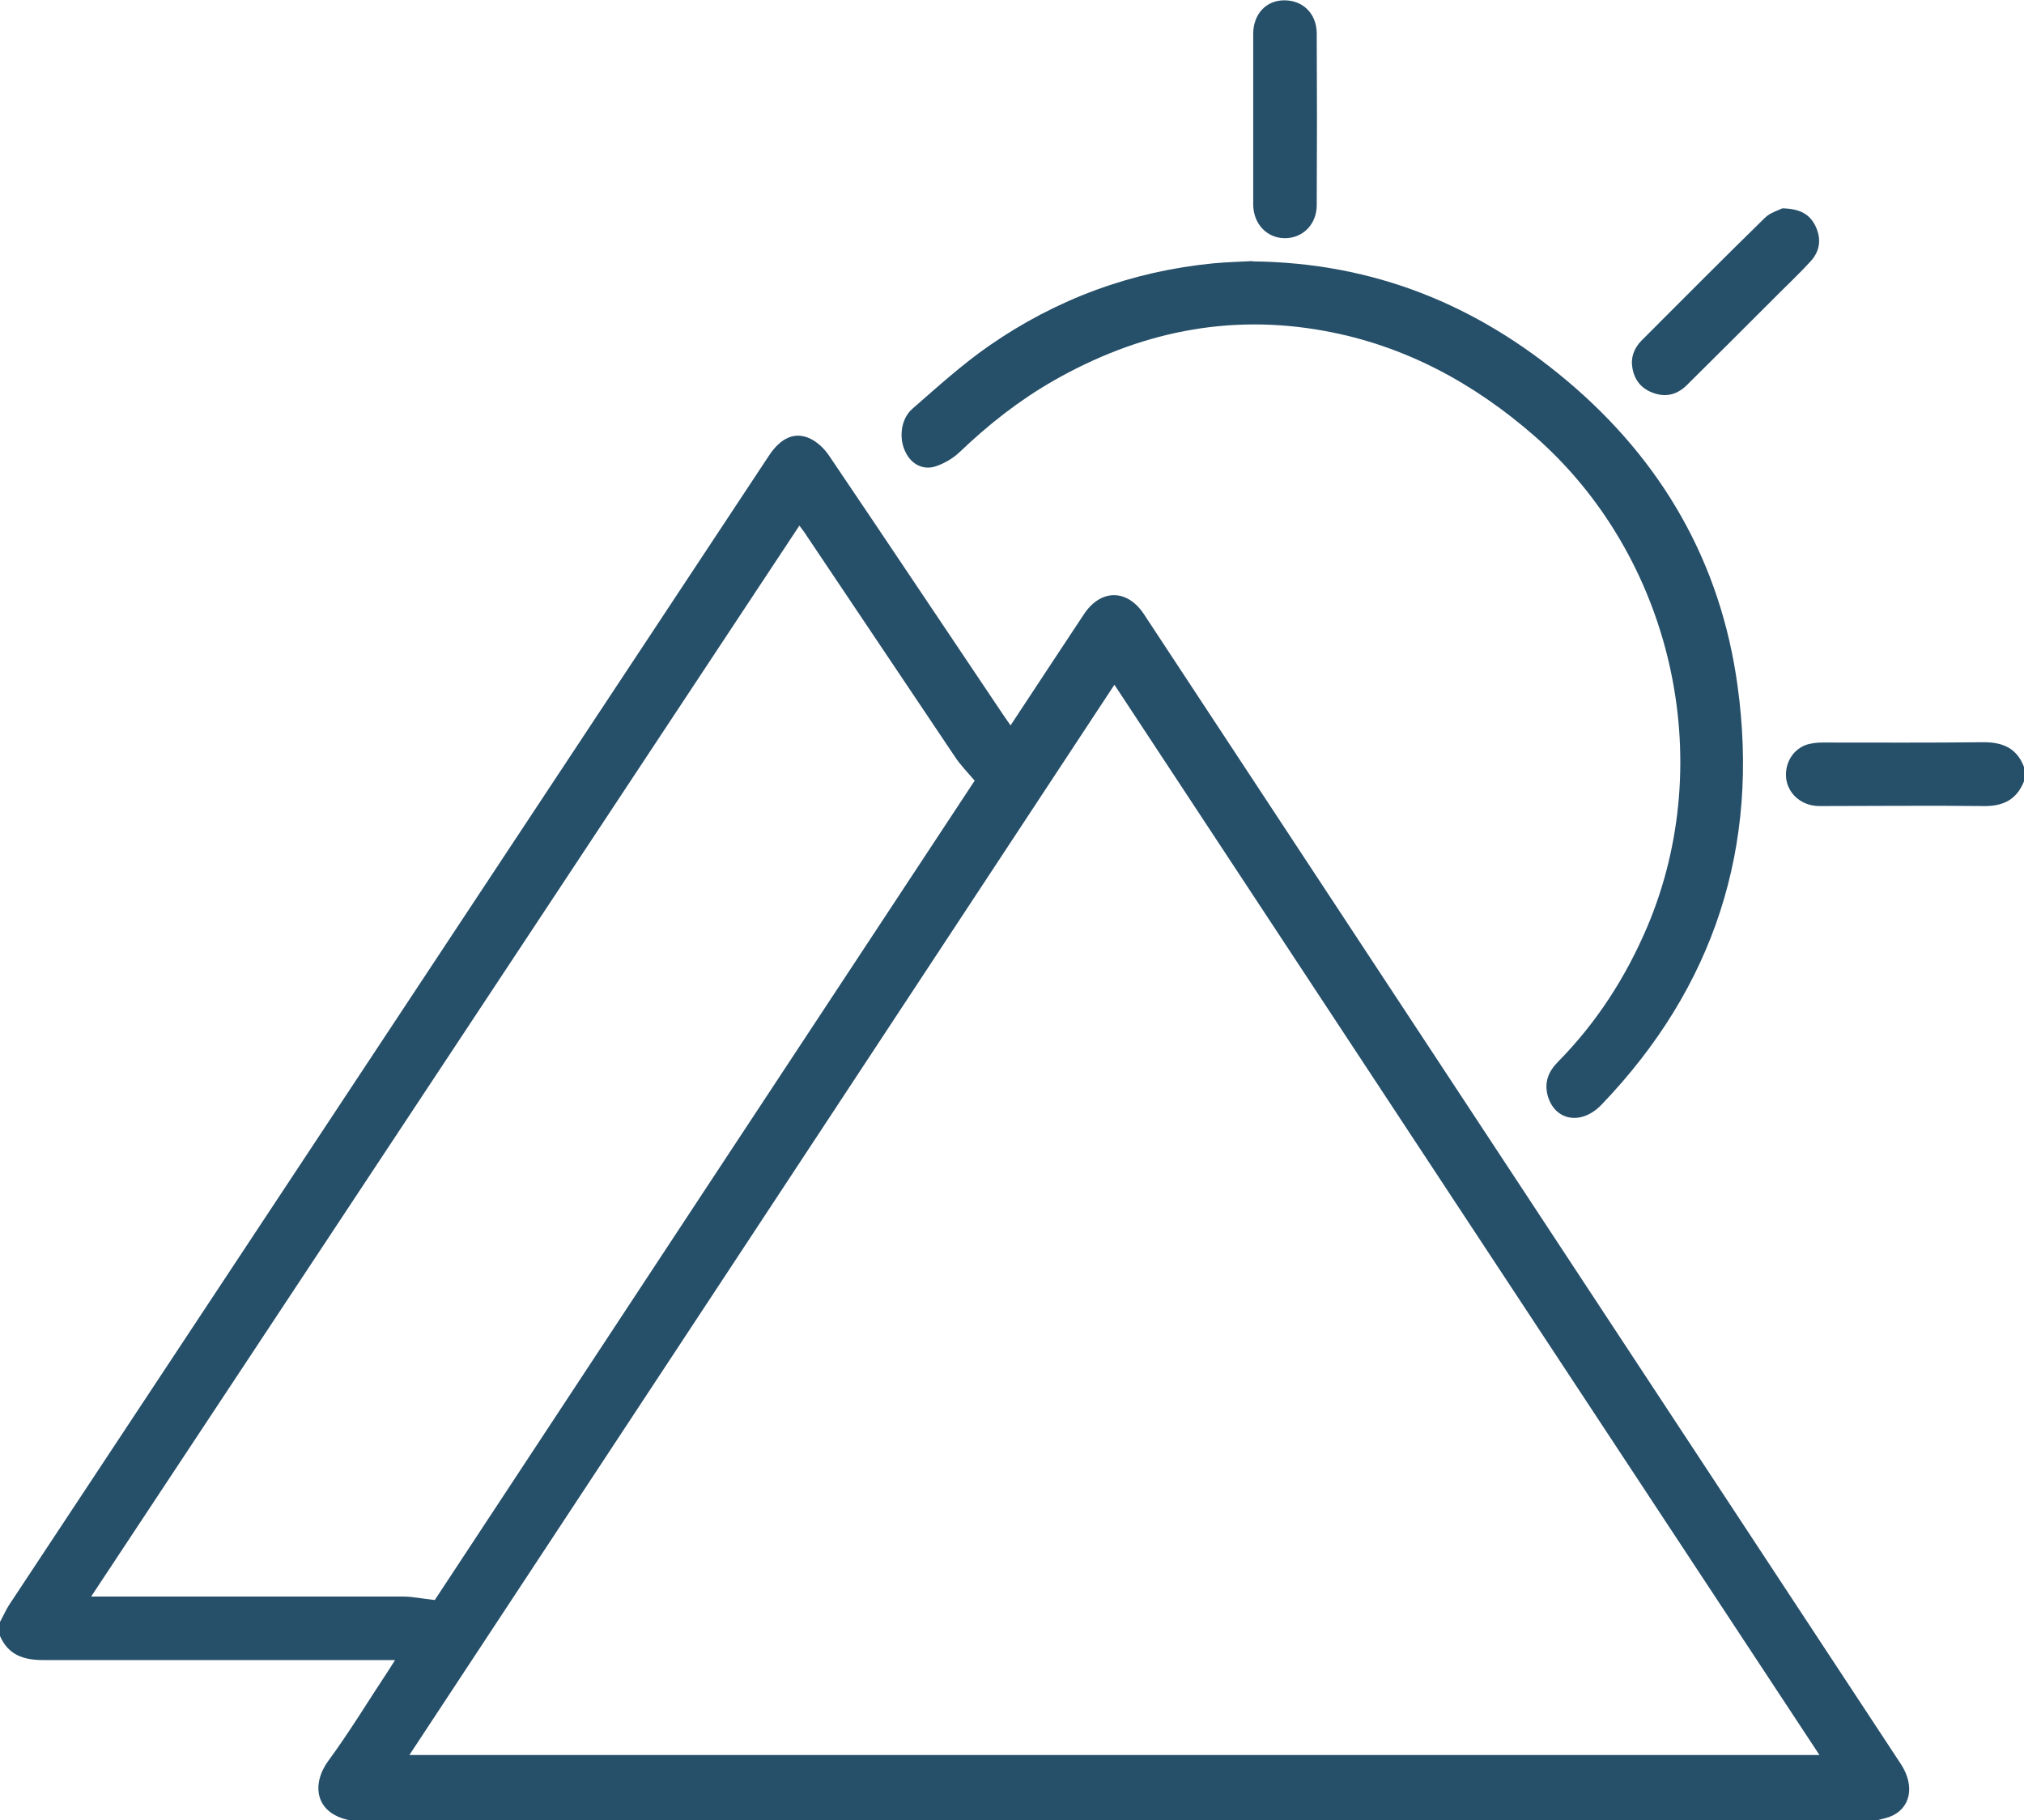 <?xml version="1.0" encoding="UTF-8"?>
<svg xmlns="http://www.w3.org/2000/svg" id="Ebene_2" data-name="Ebene 2" viewBox="0 0 63.73 57.31">
  <defs>
    <style>
      .cls-1 {
        fill: #264f69;
      }
    </style>
  </defs>
  <g id="Ebene_1-2" data-name="Ebene 1">
    <g>
      <path class="cls-1" d="M2.86,50.27h.42c3.13,0,6.26,0,9.4,0,.32,0,.63,.07,1.01,.11,5.65-8.58,11.34-17.22,17-25.8-.23-.27-.45-.49-.62-.75-1.56-2.32-3.11-4.64-4.67-6.96-.06-.1-.13-.19-.23-.32-7.43,11.24-14.84,22.44-22.3,33.72m54.42,4.99c-7.42-11.26-14.8-22.46-22.2-33.7-7.41,11.25-14.79,22.46-22.2,33.7H57.28ZM0,51.07c.1-.18,.18-.37,.29-.54,7.97-12.06,15.95-24.12,23.92-36.18,.37-.56,.81-.77,1.3-.54,.23,.11,.44,.31,.59,.53,1.84,2.72,3.66,5.45,5.49,8.17,.07,.11,.15,.21,.23,.33,.78-1.18,1.54-2.34,2.31-3.5,.53-.8,1.36-.8,1.89,0,7.94,12.06,15.89,24.13,23.83,36.2,.46,.7,.31,1.42-.36,1.67-.12,.04-.25,.07-.37,.1H10.99c-1.09-.23-1.18-1.15-.65-1.87,.67-.91,1.26-1.89,1.89-2.84,.06-.09,.12-.19,.21-.33h-.46c-3.54,0-7.08,0-10.62,0-.62,0-1.1-.16-1.36-.76v-.45Z"></path>
      <path class="cls-1" d="M63.73,24.6c-.23,.58-.66,.79-1.27,.78-1.72-.02-3.44,0-5.17,0-.53,0-.95-.34-1.04-.81-.08-.47,.16-.94,.6-1.11,.17-.06,.36-.08,.54-.08,1.69,0,3.38,.01,5.07-.01,.62,0,1.05,.2,1.27,.78v.46Z"></path>
      <path class="cls-1" d="M39.43,8.23c3.83,.04,7.07,1.37,9.9,3.75,3,2.52,4.85,5.73,5.38,9.61,.7,5.06-.73,9.49-4.28,13.19-.64,.67-1.48,.51-1.7-.29-.11-.42,.03-.76,.33-1.06,1.21-1.23,2.12-2.64,2.8-4.23,2.25-5.29,.79-11.67-3.53-15.46-1.92-1.68-4.1-2.86-6.62-3.32-3.05-.56-5.89,.05-8.56,1.58-1.08,.62-2.04,1.38-2.94,2.24-.21,.2-.49,.36-.77,.45-.39,.12-.75-.09-.92-.44-.23-.44-.16-1.06,.21-1.38,.78-.68,1.56-1.39,2.41-1.98,2.13-1.48,4.5-2.35,7.08-2.6,.44-.04,.89-.05,1.23-.07"></path>
      <path class="cls-1" d="M56.12,6.56c.56,.01,.87,.19,1.05,.57,.19,.41,.13,.79-.17,1.11-.33,.36-.68,.69-1.03,1.04-.95,.95-1.9,1.9-2.85,2.84-.29,.29-.64,.4-1.04,.26-.39-.13-.61-.4-.68-.79-.06-.33,.05-.62,.28-.86,1.29-1.29,2.58-2.59,3.89-3.87,.17-.17,.44-.24,.55-.3"></path>
      <path class="cls-1" d="M39.46,3.76c0-.9,0-1.8,0-2.69,0-.62,.4-1.06,.98-1.06s1.01,.41,1.02,1.03c.01,1.81,.01,3.61,0,5.42,0,.61-.45,1.05-1.02,1.04-.56-.01-.98-.46-.98-1.07,0-.89,0-1.77,0-2.66"></path>
    </g>
  </g>
</svg>

